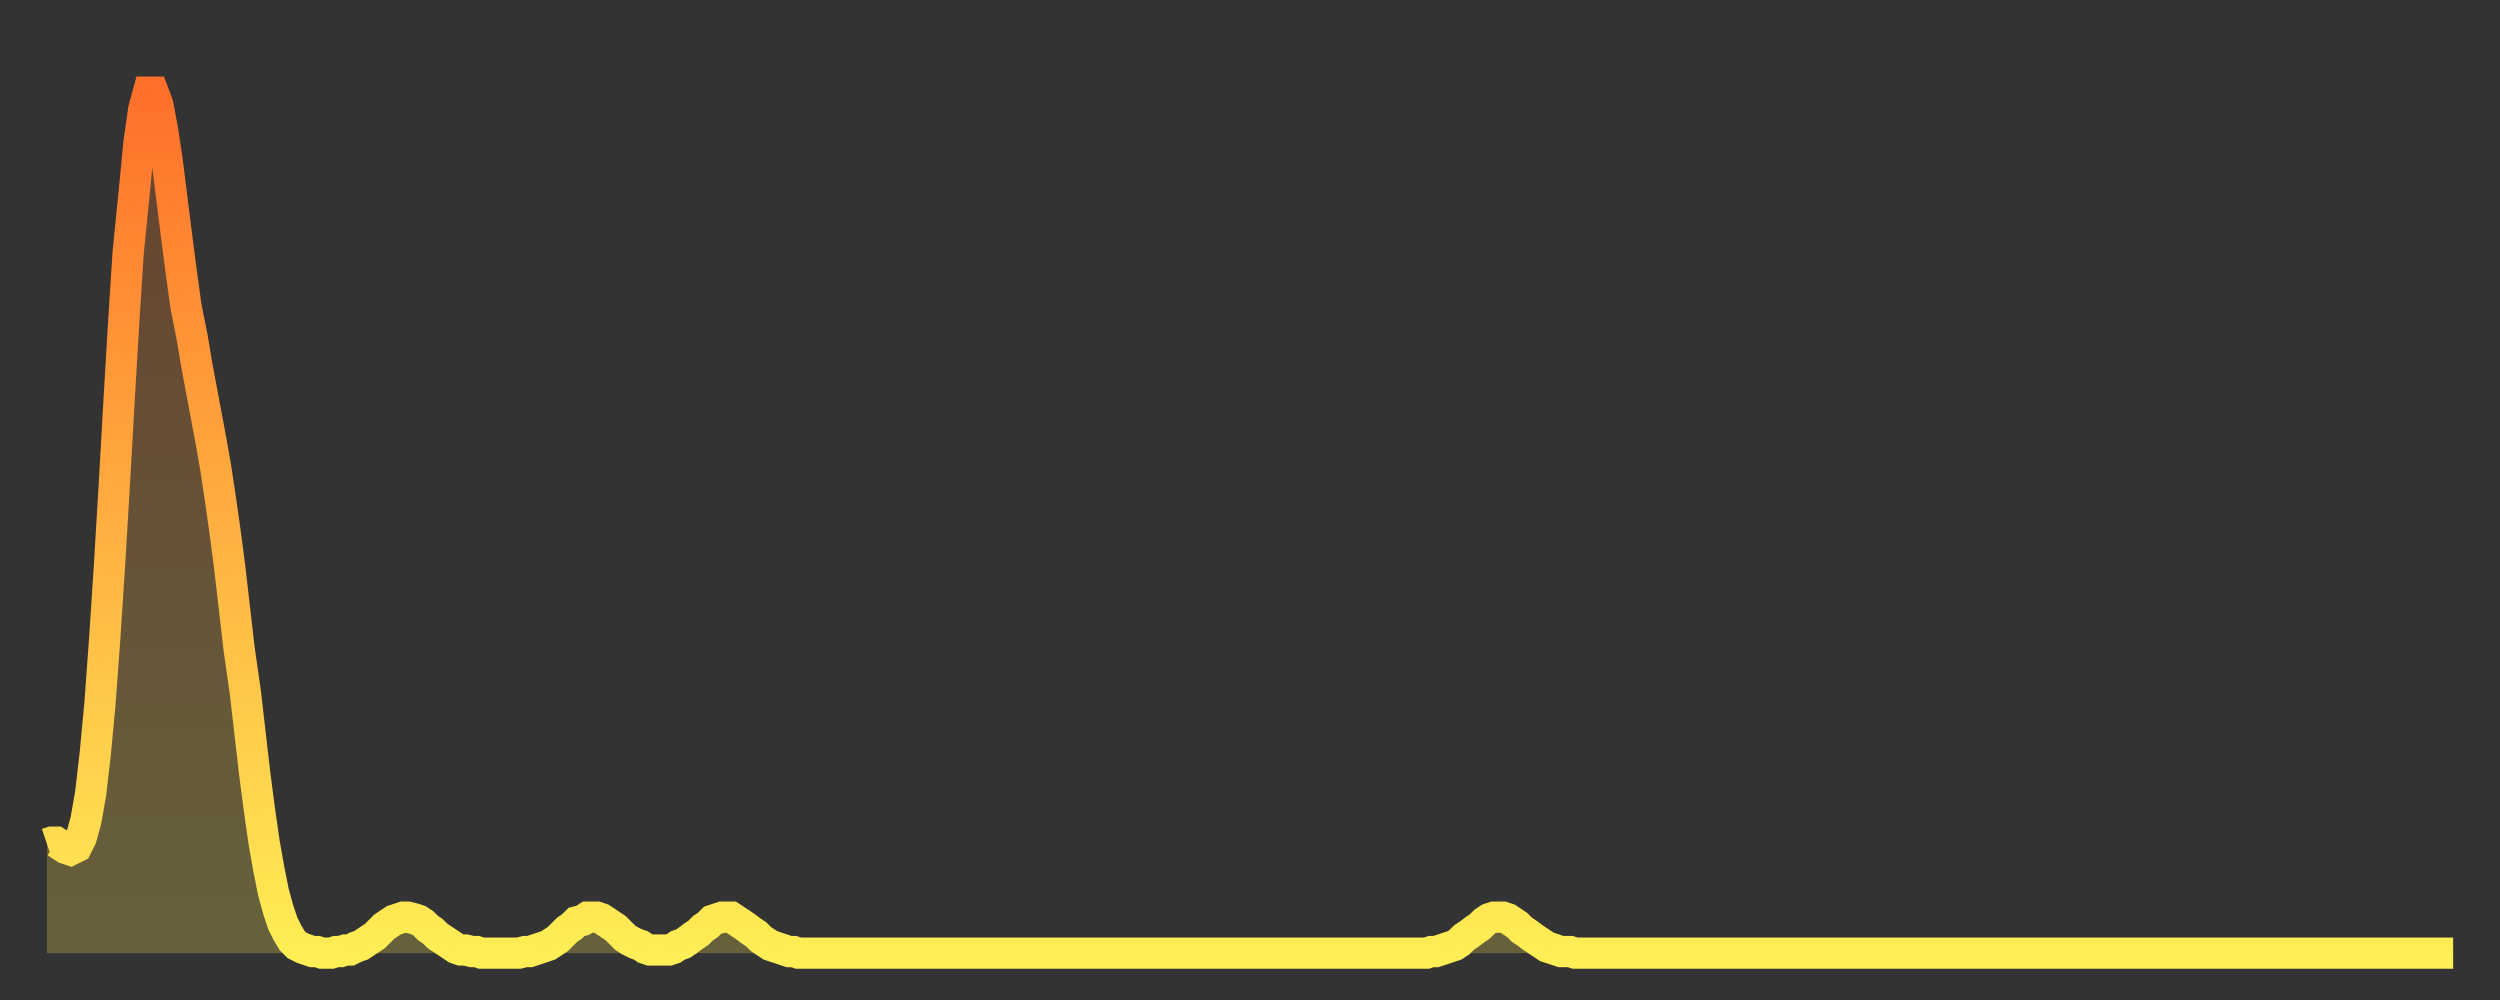 <?xml version="1.0" encoding="utf-8" ?>
<svg baseProfile="full" height="64" version="1.1" width="160" xmlns="http://www.w3.org/2000/svg" xmlns:ev="http://www.w3.org/2001/xml-events" xmlns:xlink="http://www.w3.org/1999/xlink"><rect width="100%" height="100%" fill="#333333" stroke="none"/><defs><linearGradient id="id3017240" x1="0" x2="0" y1="0" y2="1"><stop offset="0%" stop-color="#ff702a" /><stop offset="50%" stop-color="#ffaf40" /><stop offset="100%" stop-color="#ffee55" /></linearGradient></defs><g transform="translate(3,3)"><g><path d="M 0.0 51.0 0.3 50.9 0.6 50.9 0.9 51.1 1.2 51.3 1.5 51.4 1.9 51.2 2.2 50.6 2.5 49.5 2.8 47.8 3.1 45.2 3.4 42.0 3.7 37.9 4.0 33.3 4.3 28.3 4.6 23.0 4.9 17.9 5.2 13.2 5.6 9.2 5.9 6.1 6.2 4.0 6.5 2.9 6.8 2.9 7.1 3.7 7.4 5.3 7.7 7.3 8.0 9.7 8.3 12.1 8.6 14.4 8.9 16.6 9.3 18.6 9.6 20.4 9.9 22.0 10.2 23.6 10.5 25.2 10.8 26.9 11.1 28.9 11.4 31.0 11.7 33.3 12.0 35.9 12.3 38.5 12.7 41.3 13.0 43.9 13.3 46.5 13.6 48.8 13.9 50.9 14.2 52.6 14.5 54.1 14.8 55.2 15.1 56.1 15.4 56.7 15.7 57.2 16.0 57.5 16.4 57.7 16.7 57.8 17.0 57.9 17.3 57.9 17.6 58.0 17.9 58.0 18.2 58.0 18.5 57.9 18.8 57.9 19.1 57.8 19.4 57.8 19.8 57.6 20.1 57.5 20.4 57.3 20.7 57.1 21.0 56.9 21.3 56.6 21.6 56.3 21.9 56.1 22.2 55.9 22.5 55.8 22.8 55.7 23.1 55.7 23.5 55.8 23.8 55.9 24.1 56.1 24.4 56.4 24.7 56.6 25.0 56.9 25.3 57.1 25.6 57.3 25.9 57.5 26.2 57.7 26.5 57.8 26.8 57.8 27.2 57.9 27.5 57.9 27.8 58.0 28.1 58.0 28.4 58.0 28.7 58.0 29.0 58.0 29.3 58.0 29.6 58.0 29.9 58.0 30.2 58.0 30.6 57.9 30.9 57.9 31.2 57.8 31.5 57.7 31.8 57.6 32.1 57.5 32.4 57.3 32.7 57.1 33.0 56.8 33.3 56.5 33.6 56.3 33.9 56.0 34.3 55.9 34.6 55.7 34.9 55.7 35.2 55.7 35.5 55.8 35.8 56.0 36.1 56.2 36.4 56.4 36.7 56.7 37.0 57.0 37.3 57.2 37.7 57.4 38.0 57.5 38.3 57.7 38.6 57.8 38.9 57.8 39.2 57.8 39.5 57.8 39.8 57.8 40.1 57.7 40.4 57.5 40.7 57.4 41.0 57.2 41.4 56.9 41.7 56.7 42.0 56.4 42.3 56.2 42.6 55.9 42.9 55.8 43.2 55.7 43.5 55.7 43.8 55.7 44.1 55.9 44.4 56.1 44.7 56.3 45.1 56.6 45.4 56.8 45.7 57.1 46.0 57.3 46.3 57.5 46.6 57.6 46.9 57.7 47.2 57.8 47.5 57.9 47.8 57.9 48.1 58.0 48.5 58.0 48.8 58.0 49.1 58.0 49.4 58.0 49.7 58.0 50.0 58.0 50.3 58.0 50.6 58.0 50.9 58.0 51.2 58.0 51.5 58.0 51.8 58.0 52.2 58.0 52.5 58.0 52.8 58.0 53.1 58.0 53.4 58.0 53.7 58.0 54.0 58.0 54.3 58.0 54.6 58.0 54.9 58.0 55.2 58.0 55.6 58.0 55.9 58.0 56.2 58.0 56.5 58.0 56.8 58.0 57.1 58.0 57.4 58.0 57.7 58.0 58.0 58.0 58.3 58.0 58.6 58.0 58.9 58.0 59.3 58.0 59.6 58.0 59.9 58.0 60.2 58.0 60.5 58.0 60.8 58.0 61.1 58.0 61.4 58.0 61.7 58.0 62.0 58.0 62.3 58.0 62.6 58.0 63.0 58.0 63.3 58.0 63.6 58.0 63.9 58.0 64.2 58.0 64.5 58.0 64.8 58.0 65.1 58.0 65.4 58.0 65.7 58.0 66.0 58.0 66.4 58.0 66.7 58.0 67.0 58.0 67.3 58.0 67.6 58.0 67.9 58.0 68.2 58.0 68.5 58.0 68.8 58.0 69.1 58.0 69.4 58.0 69.7 58.0 70.1 58.0 70.4 58.0 70.7 58.0 71.0 58.0 71.3 58.0 71.6 58.0 71.9 58.0 72.2 58.0 72.5 58.0 72.8 58.0 73.1 58.0 73.5 58.0 73.8 58.0 74.1 58.0 74.4 58.0 74.7 58.0 75.0 58.0 75.3 58.0 75.6 58.0 75.9 58.0 76.2 58.0 76.5 58.0 76.8 58.0 77.2 58.0 77.5 58.0 77.8 58.0 78.1 58.0 78.4 58.0 78.7 58.0 79.0 58.0 79.3 58.0 79.6 58.0 79.9 58.0 80.2 58.0 80.5 58.0 80.9 58.0 81.2 58.0 81.5 58.0 81.8 58.0 82.1 58.0 82.4 58.0 82.7 58.0 83.0 58.0 83.3 58.0 83.6 58.0 83.9 58.0 84.3 58.0 84.6 58.0 84.9 58.0 85.2 58.0 85.5 58.0 85.8 58.0 86.1 58.0 86.4 58.0 86.7 58.0 87.0 58.0 87.3 58.0 87.6 58.0 88.0 58.0 88.3 58.0 88.6 57.9 88.9 57.9 89.2 57.8 89.5 57.7 89.8 57.6 90.1 57.5 90.4 57.3 90.7 57.0 91.0 56.8 91.4 56.5 91.7 56.3 92.0 56.0 92.3 55.8 92.6 55.7 92.9 55.7 93.2 55.7 93.5 55.8 93.8 56.0 94.1 56.2 94.4 56.5 94.7 56.7 95.1 57.0 95.4 57.2 95.7 57.4 96.0 57.6 96.3 57.7 96.6 57.8 96.9 57.9 97.2 57.9 97.5 57.9 97.8 58.0 98.1 58.0 98.4 58.0 98.8 58.0 99.1 58.0 99.4 58.0 99.7 58.0 100.0 58.0 100.3 58.0 100.6 58.0 100.9 58.0 101.2 58.0 101.5 58.0 101.8 58.0 102.2 58.0 102.5 58.0 102.8 58.0 103.1 58.0 103.4 58.0 103.7 58.0 104.0 58.0 104.3 58.0 104.6 58.0 104.9 58.0 105.2 58.0 105.5 58.0 105.9 58.0 106.2 58.0 106.5 58.0 106.8 58.0 107.1 58.0 107.4 58.0 107.7 58.0 108.0 58.0 108.3 58.0 108.6 58.0 108.9 58.0 109.3 58.0 109.6 58.0 109.9 58.0 110.2 58.0 110.5 58.0 110.8 58.0 111.1 58.0 111.4 58.0 111.7 58.0 112.0 58.0 112.3 58.0 112.6 58.0 113.0 58.0 113.3 58.0 113.6 58.0 113.9 58.0 114.2 58.0 114.5 58.0 114.8 58.0 115.1 58.0 115.4 58.0 115.7 58.0 116.0 58.0 116.3 58.0 116.7 58.0 117.0 58.0 117.3 58.0 117.6 58.0 117.9 58.0 118.2 58.0 118.5 58.0 118.8 58.0 119.1 58.0 119.4 58.0 119.7 58.0 120.1 58.0 120.4 58.0 120.7 58.0 121.0 58.0 121.3 58.0 121.6 58.0 121.9 58.0 122.2 58.0 122.5 58.0 122.8 58.0 123.1 58.0 123.4 58.0 123.8 58.0 124.1 58.0 124.4 58.0 124.7 58.0 125.0 58.0 125.3 58.0 125.6 58.0 125.9 58.0 126.2 58.0 126.5 58.0 126.8 58.0 127.2 58.0 127.5 58.0 127.8 58.0 128.1 58.0 128.4 58.0 128.7 58.0 129.0 58.0 129.3 58.0 129.6 58.0 129.9 58.0 130.2 58.0 130.5 58.0 130.9 58.0 131.2 58.0 131.5 58.0 131.8 58.0 132.1 58.0 132.4 58.0 132.7 58.0 133.0 58.0 133.3 58.0 133.6 58.0 133.9 58.0 134.2 58.0 134.6 58.0 134.9 58.0 135.2 58.0 135.5 58.0 135.8 58.0 136.1 58.0 136.4 58.0 136.7 58.0 137.0 58.0 137.3 58.0 137.6 58.0 138.0 58.0 138.3 58.0 138.6 58.0 138.9 58.0 139.2 58.0 139.5 58.0 139.8 58.0 140.1 58.0 140.4 58.0 140.7 58.0 141.0 58.0 141.3 58.0 141.7 58.0 142.0 58.0 142.3 58.0 142.6 58.0 142.9 58.0 143.2 58.0 143.5 58.0 143.8 58.0 144.1 58.0 144.4 58.0 144.7 58.0 145.1 58.0 145.4 58.0 145.7 58.0 146.0 58.0 146.3 58.0 146.6 58.0 146.9 58.0 147.2 58.0 147.5 58.0 147.8 58.0 148.1 58.0 148.4 58.0 148.8 58.0 149.1 58.0 149.4 58.0 149.7 58.0 150.0 58.0 150.3 58.0 150.6 58.0 150.9 58.0 151.2 58.0 151.5 58.0 151.8 58.0 152.1 58.0 152.5 58.0 152.8 58.0 153.1 58.0 153.4 58.0 153.7 58.0 154.0 58.0" fill="none" id="graph-curve" opacity="1" stroke="url(#id3017240)" stroke-width="2" /><path d="M 0 58 L 0.0 51.0 0.3 50.9 0.6 50.9 0.9 51.1 1.2 51.3 1.5 51.4 1.9 51.2 2.2 50.6 2.5 49.5 2.8 47.8 3.1 45.2 3.4 42.0 3.7 37.9 4.0 33.3 4.3 28.3 4.6 23.0 4.9 17.9 5.2 13.2 5.6 9.2 5.9 6.1 6.2 4.0 6.5 2.9 6.8 2.9 7.1 3.7 7.4 5.3 7.7 7.3 8.0 9.7 8.3 12.1 8.6 14.4 8.9 16.6 9.3 18.6 9.6 20.4 9.9 22.0 10.2 23.6 10.5 25.2 10.8 26.9 11.1 28.9 11.4 31.0 11.7 33.3 12.0 35.9 12.3 38.5 12.7 41.3 13.0 43.9 13.3 46.5 13.6 48.8 13.9 50.9 14.2 52.6 14.5 54.1 14.8 55.2 15.1 56.1 15.4 56.7 15.7 57.2 16.0 57.5 16.4 57.7 16.7 57.8 17.0 57.9 17.3 57.9 17.6 58.0 17.9 58.0 18.2 58.0 18.5 57.9 18.8 57.9 19.1 57.8 19.4 57.8 19.8 57.6 20.1 57.5 20.4 57.3 20.7 57.1 21.0 56.9 21.3 56.6 21.6 56.3 21.9 56.1 22.2 55.9 22.5 55.8 22.8 55.7 23.1 55.7 23.5 55.8 23.8 55.9 24.1 56.1 24.4 56.4 24.7 56.6 25.0 56.9 25.3 57.1 25.6 57.3 25.9 57.5 26.2 57.7 26.5 57.8 26.8 57.8 27.2 57.9 27.5 57.9 27.8 58.0 28.1 58.0 28.4 58.0 28.7 58.0 29.0 58.0 29.3 58.0 29.6 58.0 29.9 58.0 30.2 58.0 30.6 57.9 30.9 57.9 31.2 57.8 31.5 57.7 31.8 57.6 32.1 57.5 32.4 57.3 32.7 57.1 33.0 56.8 33.3 56.5 33.6 56.3 33.9 56.0 34.3 55.9 34.6 55.7 34.9 55.7 35.2 55.7 35.5 55.8 35.8 56.0 36.1 56.2 36.4 56.4 36.7 56.7 37.0 57.0 37.3 57.2 37.7 57.4 38.0 57.5 38.3 57.7 38.6 57.8 38.9 57.8 39.2 57.8 39.5 57.8 39.8 57.8 40.1 57.7 40.4 57.5 40.7 57.4 41.0 57.2 41.4 56.9 41.7 56.7 42.0 56.4 42.3 56.2 42.6 55.9 42.9 55.8 43.2 55.7 43.5 55.7 43.8 55.7 44.1 55.9 44.4 56.1 44.7 56.3 45.1 56.6 45.4 56.8 45.7 57.1 46.0 57.3 46.3 57.5 46.6 57.6 46.9 57.7 47.2 57.8 47.5 57.9 47.8 57.9 48.1 58.0 48.5 58.0 48.8 58.0 49.1 58.0 49.4 58.0 49.7 58.0 50.0 58.0 50.3 58.0 50.6 58.0 50.9 58.0 51.2 58.0 51.5 58.0 51.8 58.0 52.2 58.0 52.5 58.0 52.8 58.0 53.1 58.0 53.4 58.0 53.7 58.0 54.0 58.0 54.3 58.0 54.6 58.0 54.9 58.0 55.2 58.0 55.6 58.0 55.9 58.0 56.2 58.0 56.5 58.0 56.8 58.0 57.1 58.0 57.4 58.0 57.7 58.0 58.0 58.0 58.3 58.0 58.6 58.0 58.9 58.0 59.3 58.0 59.6 58.0 59.9 58.0 60.2 58.0 60.5 58.0 60.8 58.0 61.1 58.0 61.4 58.0 61.7 58.0 62.0 58.0 62.3 58.0 62.6 58.0 63.0 58.0 63.3 58.0 63.6 58.0 63.9 58.0 64.2 58.0 64.5 58.0 64.8 58.0 65.1 58.0 65.4 58.0 65.7 58.0 66.0 58.0 66.4 58.0 66.7 58.0 67.0 58.0 67.3 58.0 67.6 58.0 67.9 58.0 68.2 58.0 68.5 58.0 68.8 58.0 69.1 58.0 69.4 58.0 69.7 58.0 70.1 58.0 70.4 58.0 70.7 58.0 71.0 58.0 71.3 58.0 71.6 58.0 71.9 58.0 72.2 58.0 72.5 58.0 72.8 58.0 73.1 58.0 73.5 58.0 73.8 58.0 74.1 58.0 74.4 58.0 74.7 58.0 75.0 58.0 75.3 58.0 75.6 58.0 75.9 58.0 76.2 58.0 76.5 58.0 76.8 58.0 77.2 58.0 77.5 58.0 77.8 58.0 78.1 58.0 78.4 58.0 78.7 58.0 79.0 58.0 79.3 58.0 79.6 58.0 79.9 58.0 80.2 58.0 80.5 58.0 80.9 58.0 81.2 58.0 81.5 58.0 81.8 58.0 82.1 58.0 82.4 58.0 82.7 58.0 83.0 58.0 83.3 58.0 83.6 58.0 83.9 58.0 84.3 58.0 84.6 58.0 84.9 58.0 85.2 58.0 85.5 58.0 85.8 58.0 86.1 58.0 86.4 58.0 86.7 58.0 87.0 58.0 87.3 58.0 87.6 58.0 88.0 58.0 88.3 58.0 88.6 57.9 88.9 57.9 89.2 57.8 89.5 57.7 89.8 57.6 90.1 57.5 90.4 57.3 90.7 57.0 91.0 56.8 91.4 56.5 91.7 56.3 92.0 56.0 92.3 55.8 92.6 55.7 92.9 55.7 93.2 55.7 93.5 55.8 93.8 56.0 94.1 56.2 94.4 56.5 94.7 56.7 95.1 57.0 95.4 57.2 95.7 57.4 96.0 57.6 96.3 57.7 96.6 57.8 96.9 57.9 97.2 57.9 97.5 57.9 97.8 58.0 98.1 58.0 98.4 58.0 98.8 58.0 99.1 58.0 99.4 58.0 99.7 58.0 100.0 58.0 100.3 58.0 100.6 58.0 100.9 58.0 101.2 58.0 101.5 58.0 101.8 58.0 102.2 58.0 102.5 58.0 102.8 58.0 103.1 58.0 103.4 58.0 103.7 58.0 104.0 58.0 104.3 58.0 104.6 58.0 104.9 58.0 105.2 58.0 105.5 58.0 105.9 58.0 106.2 58.0 106.5 58.0 106.8 58.0 107.1 58.0 107.4 58.0 107.7 58.0 108.0 58.0 108.3 58.0 108.6 58.0 108.9 58.0 109.3 58.0 109.6 58.0 109.9 58.0 110.2 58.0 110.5 58.0 110.8 58.0 111.1 58.0 111.4 58.0 111.7 58.0 112.0 58.0 112.3 58.0 112.6 58.0 113.0 58.0 113.3 58.0 113.6 58.0 113.9 58.0 114.2 58.0 114.5 58.0 114.8 58.0 115.1 58.0 115.4 58.0 115.7 58.0 116.0 58.0 116.3 58.0 116.7 58.0 117.0 58.0 117.3 58.0 117.6 58.0 117.9 58.0 118.2 58.0 118.5 58.0 118.8 58.0 119.1 58.0 119.4 58.0 119.7 58.0 120.1 58.0 120.4 58.0 120.7 58.0 121.0 58.0 121.3 58.0 121.6 58.0 121.9 58.0 122.2 58.0 122.5 58.0 122.8 58.0 123.1 58.0 123.4 58.0 123.8 58.0 124.1 58.0 124.4 58.0 124.7 58.0 125.0 58.0 125.3 58.0 125.6 58.0 125.9 58.0 126.2 58.0 126.5 58.0 126.8 58.0 127.2 58.0 127.5 58.0 127.8 58.0 128.1 58.0 128.4 58.0 128.7 58.0 129.0 58.0 129.3 58.0 129.6 58.0 129.9 58.0 130.2 58.0 130.5 58.0 130.9 58.0 131.2 58.0 131.5 58.0 131.8 58.0 132.1 58.0 132.4 58.0 132.7 58.0 133.0 58.0 133.3 58.0 133.6 58.0 133.9 58.0 134.2 58.0 134.6 58.0 134.9 58.0 135.2 58.0 135.5 58.0 135.8 58.0 136.1 58.0 136.4 58.0 136.7 58.0 137.0 58.0 137.3 58.0 137.6 58.0 138.0 58.0 138.3 58.0 138.6 58.0 138.9 58.0 139.2 58.0 139.5 58.0 139.8 58.0 140.1 58.0 140.4 58.0 140.7 58.0 141.0 58.0 141.3 58.0 141.7 58.0 142.0 58.0 142.3 58.0 142.6 58.0 142.9 58.0 143.2 58.0 143.5 58.0 143.8 58.0 144.1 58.0 144.4 58.0 144.7 58.0 145.1 58.0 145.4 58.0 145.7 58.0 146.0 58.0 146.3 58.0 146.6 58.0 146.9 58.0 147.2 58.0 147.5 58.0 147.8 58.0 148.1 58.0 148.4 58.0 148.8 58.0 149.1 58.0 149.4 58.0 149.7 58.0 150.0 58.0 150.3 58.0 150.6 58.0 150.9 58.0 151.2 58.0 151.5 58.0 151.8 58.0 152.1 58.0 152.5 58.0 152.8 58.0 153.1 58.0 153.4 58.0 153.7 58.0 154.0 58.0 154 58" fill="url(#id3017240)" fill-opacity=".25" id="graph-shadow" /></g></g></svg>